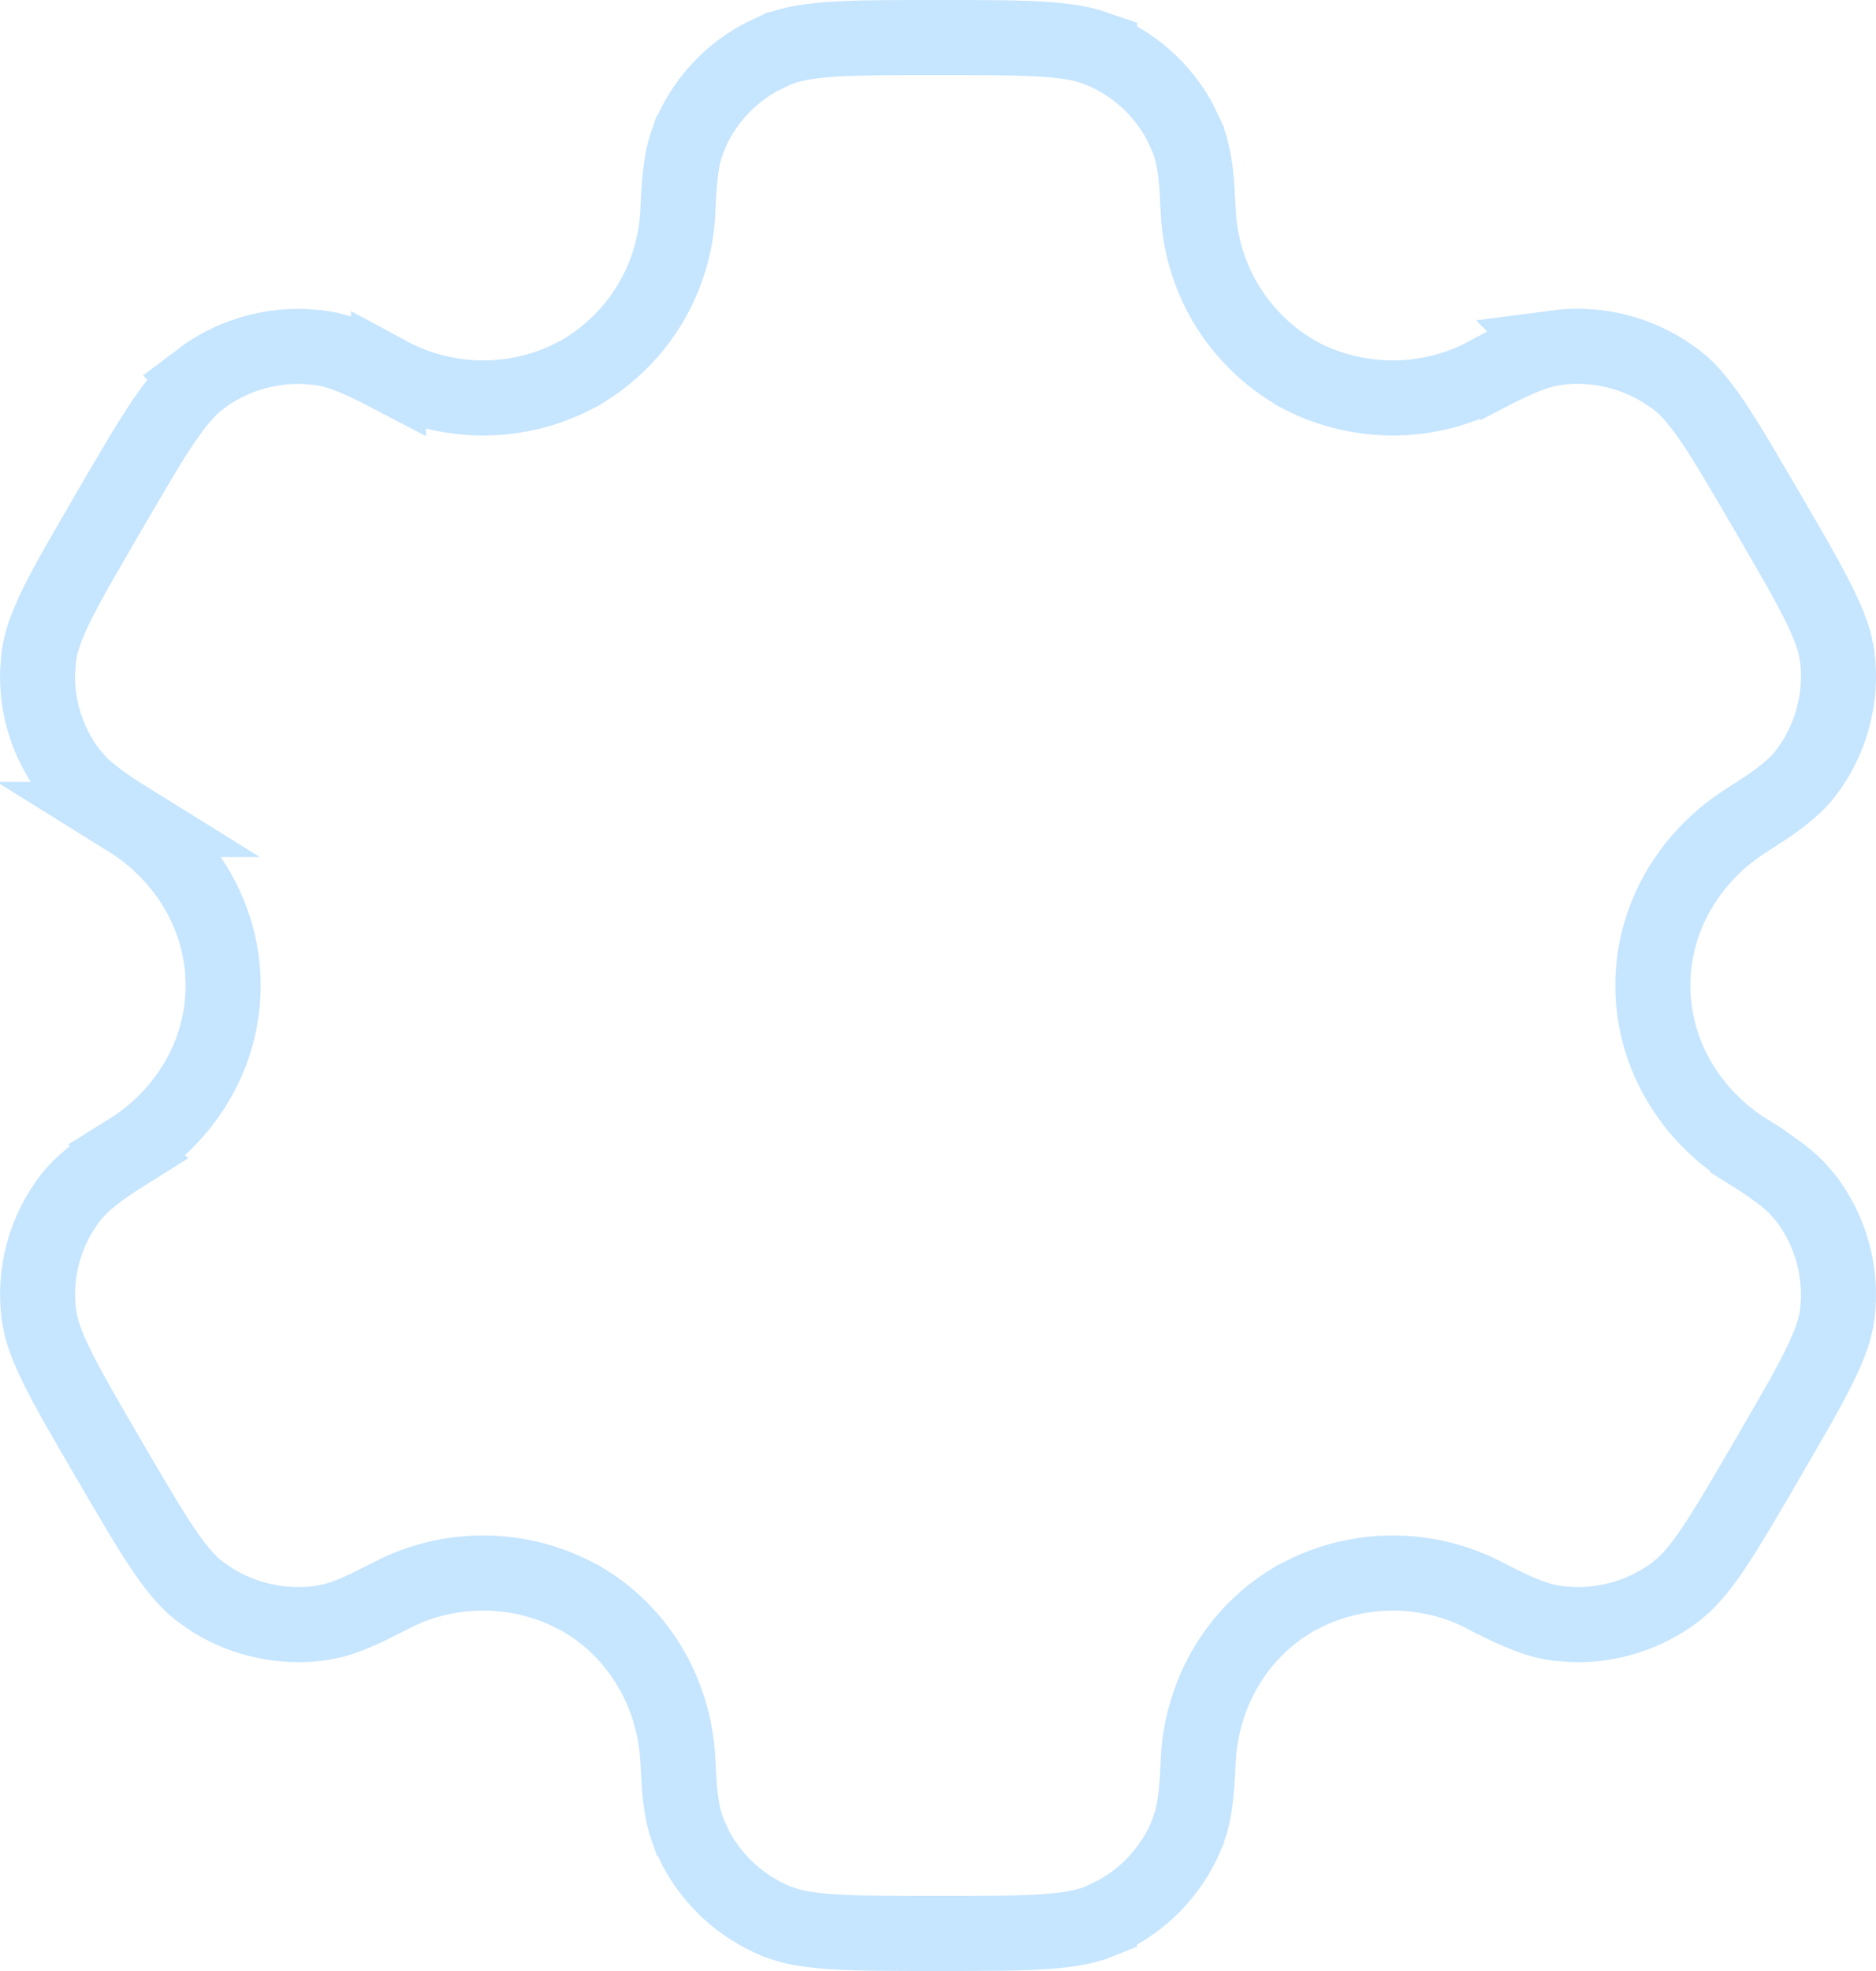 <?xml version="1.0" encoding="UTF-8"?> <svg xmlns="http://www.w3.org/2000/svg" width="20" height="21" viewBox="0 0 20 21" fill="none"><path d="M10 0.4C10.5 0.4 10.855 0.4 11.135 0.419C11.342 0.433 11.491 0.456 11.61 0.491L11.722 0.529V0.53C11.93 0.615 12.12 0.74 12.279 0.898C12.399 1.017 12.5 1.152 12.579 1.3L12.651 1.451V1.452C12.704 1.576 12.738 1.727 12.758 1.958L12.773 2.219C12.784 2.573 12.883 2.918 13.062 3.224C13.221 3.492 13.437 3.722 13.694 3.896L13.807 3.968L13.815 3.974C14.128 4.147 14.48 4.238 14.838 4.24C15.194 4.242 15.545 4.154 15.858 3.985L15.859 3.986C16.203 3.806 16.41 3.729 16.594 3.705L16.593 3.704C16.989 3.652 17.39 3.74 17.727 3.947L17.868 4.043C17.986 4.133 18.104 4.263 18.257 4.489C18.413 4.719 18.59 5.024 18.84 5.452C19.09 5.88 19.267 6.184 19.39 6.433C19.481 6.617 19.535 6.756 19.564 6.875L19.586 6.988C19.615 7.209 19.599 7.434 19.541 7.649C19.483 7.864 19.383 8.066 19.247 8.242C19.163 8.35 19.046 8.455 18.852 8.589L18.633 8.732C18.026 9.109 17.621 9.763 17.621 10.5C17.621 11.237 18.026 11.89 18.634 12.268V12.269C18.882 12.423 19.04 12.54 19.149 12.648L19.245 12.757C19.382 12.934 19.483 13.136 19.541 13.352C19.599 13.567 19.614 13.791 19.586 14.012C19.566 14.158 19.511 14.323 19.39 14.567C19.328 14.691 19.254 14.83 19.163 14.99L18.84 15.548V15.549C18.59 15.977 18.413 16.281 18.257 16.511C18.142 16.68 18.047 16.796 17.957 16.881L17.868 16.957C17.551 17.198 17.16 17.322 16.764 17.309L16.594 17.295C16.41 17.271 16.203 17.194 15.859 17.014H15.858C15.545 16.845 15.195 16.758 14.839 16.76C14.526 16.761 14.217 16.832 13.935 16.966L13.816 17.026L13.812 17.029C13.171 17.396 12.8 18.068 12.773 18.781C12.762 19.073 12.739 19.265 12.698 19.413L12.651 19.548V19.549C12.565 19.756 12.438 19.944 12.279 20.102C12.16 20.22 12.023 20.32 11.874 20.398L11.722 20.47V20.471C11.584 20.527 11.41 20.562 11.135 20.581C10.855 20.6 10.5 20.6 10 20.6C9.501 20.6 9.146 20.6 8.866 20.581C8.659 20.567 8.51 20.544 8.391 20.509L8.279 20.471C7.91 20.319 7.608 20.046 7.422 19.701L7.35 19.549L7.349 19.548L7.303 19.413C7.276 19.315 7.256 19.196 7.243 19.042L7.228 18.781C7.202 18.113 6.874 17.482 6.307 17.102L6.19 17.029L6.185 17.026L6.065 16.966C5.784 16.832 5.475 16.761 5.162 16.76C4.849 16.758 4.54 16.825 4.257 16.956L3.907 17.131C3.766 17.197 3.652 17.24 3.551 17.267L3.407 17.295C3.01 17.346 2.609 17.26 2.272 17.053L2.133 16.957C2.014 16.867 1.898 16.737 1.744 16.511C1.588 16.281 1.41 15.976 1.16 15.548C0.91 15.12 0.733 14.816 0.61 14.567C0.519 14.383 0.466 14.244 0.437 14.125L0.415 14.012C0.386 13.791 0.401 13.566 0.459 13.351C0.517 13.136 0.618 12.934 0.754 12.758C0.866 12.614 1.036 12.475 1.368 12.268L1.367 12.267C1.974 11.89 2.379 11.237 2.379 10.5C2.379 9.763 1.974 9.109 1.366 8.731H1.367C1.119 8.577 0.961 8.46 0.852 8.352L0.756 8.243H0.755C0.512 7.93 0.389 7.545 0.401 7.155L0.415 6.988C0.435 6.842 0.489 6.677 0.61 6.433C0.672 6.309 0.747 6.17 0.838 6.01L1.16 5.452L1.161 5.451C1.411 5.023 1.587 4.719 1.743 4.489C1.897 4.263 2.014 4.133 2.133 4.043L2.132 4.042C2.45 3.801 2.841 3.679 3.237 3.691L3.407 3.705C3.59 3.729 3.798 3.806 4.142 3.986V3.985C4.455 4.154 4.806 4.242 5.162 4.24C5.475 4.239 5.783 4.168 6.064 4.034L6.184 3.974L6.192 3.968C6.5 3.787 6.756 3.532 6.938 3.225C7.118 2.919 7.217 2.573 7.228 2.219C7.239 1.928 7.262 1.735 7.303 1.587L7.349 1.452L7.35 1.451C7.436 1.244 7.562 1.056 7.722 0.898C7.841 0.78 7.978 0.68 8.126 0.602L8.278 0.53H8.279C8.418 0.474 8.591 0.438 8.866 0.419C9.145 0.4 9.501 0.4 10 0.4Z" stroke="#C6E5FF" stroke-width="0.8"></path></svg> 